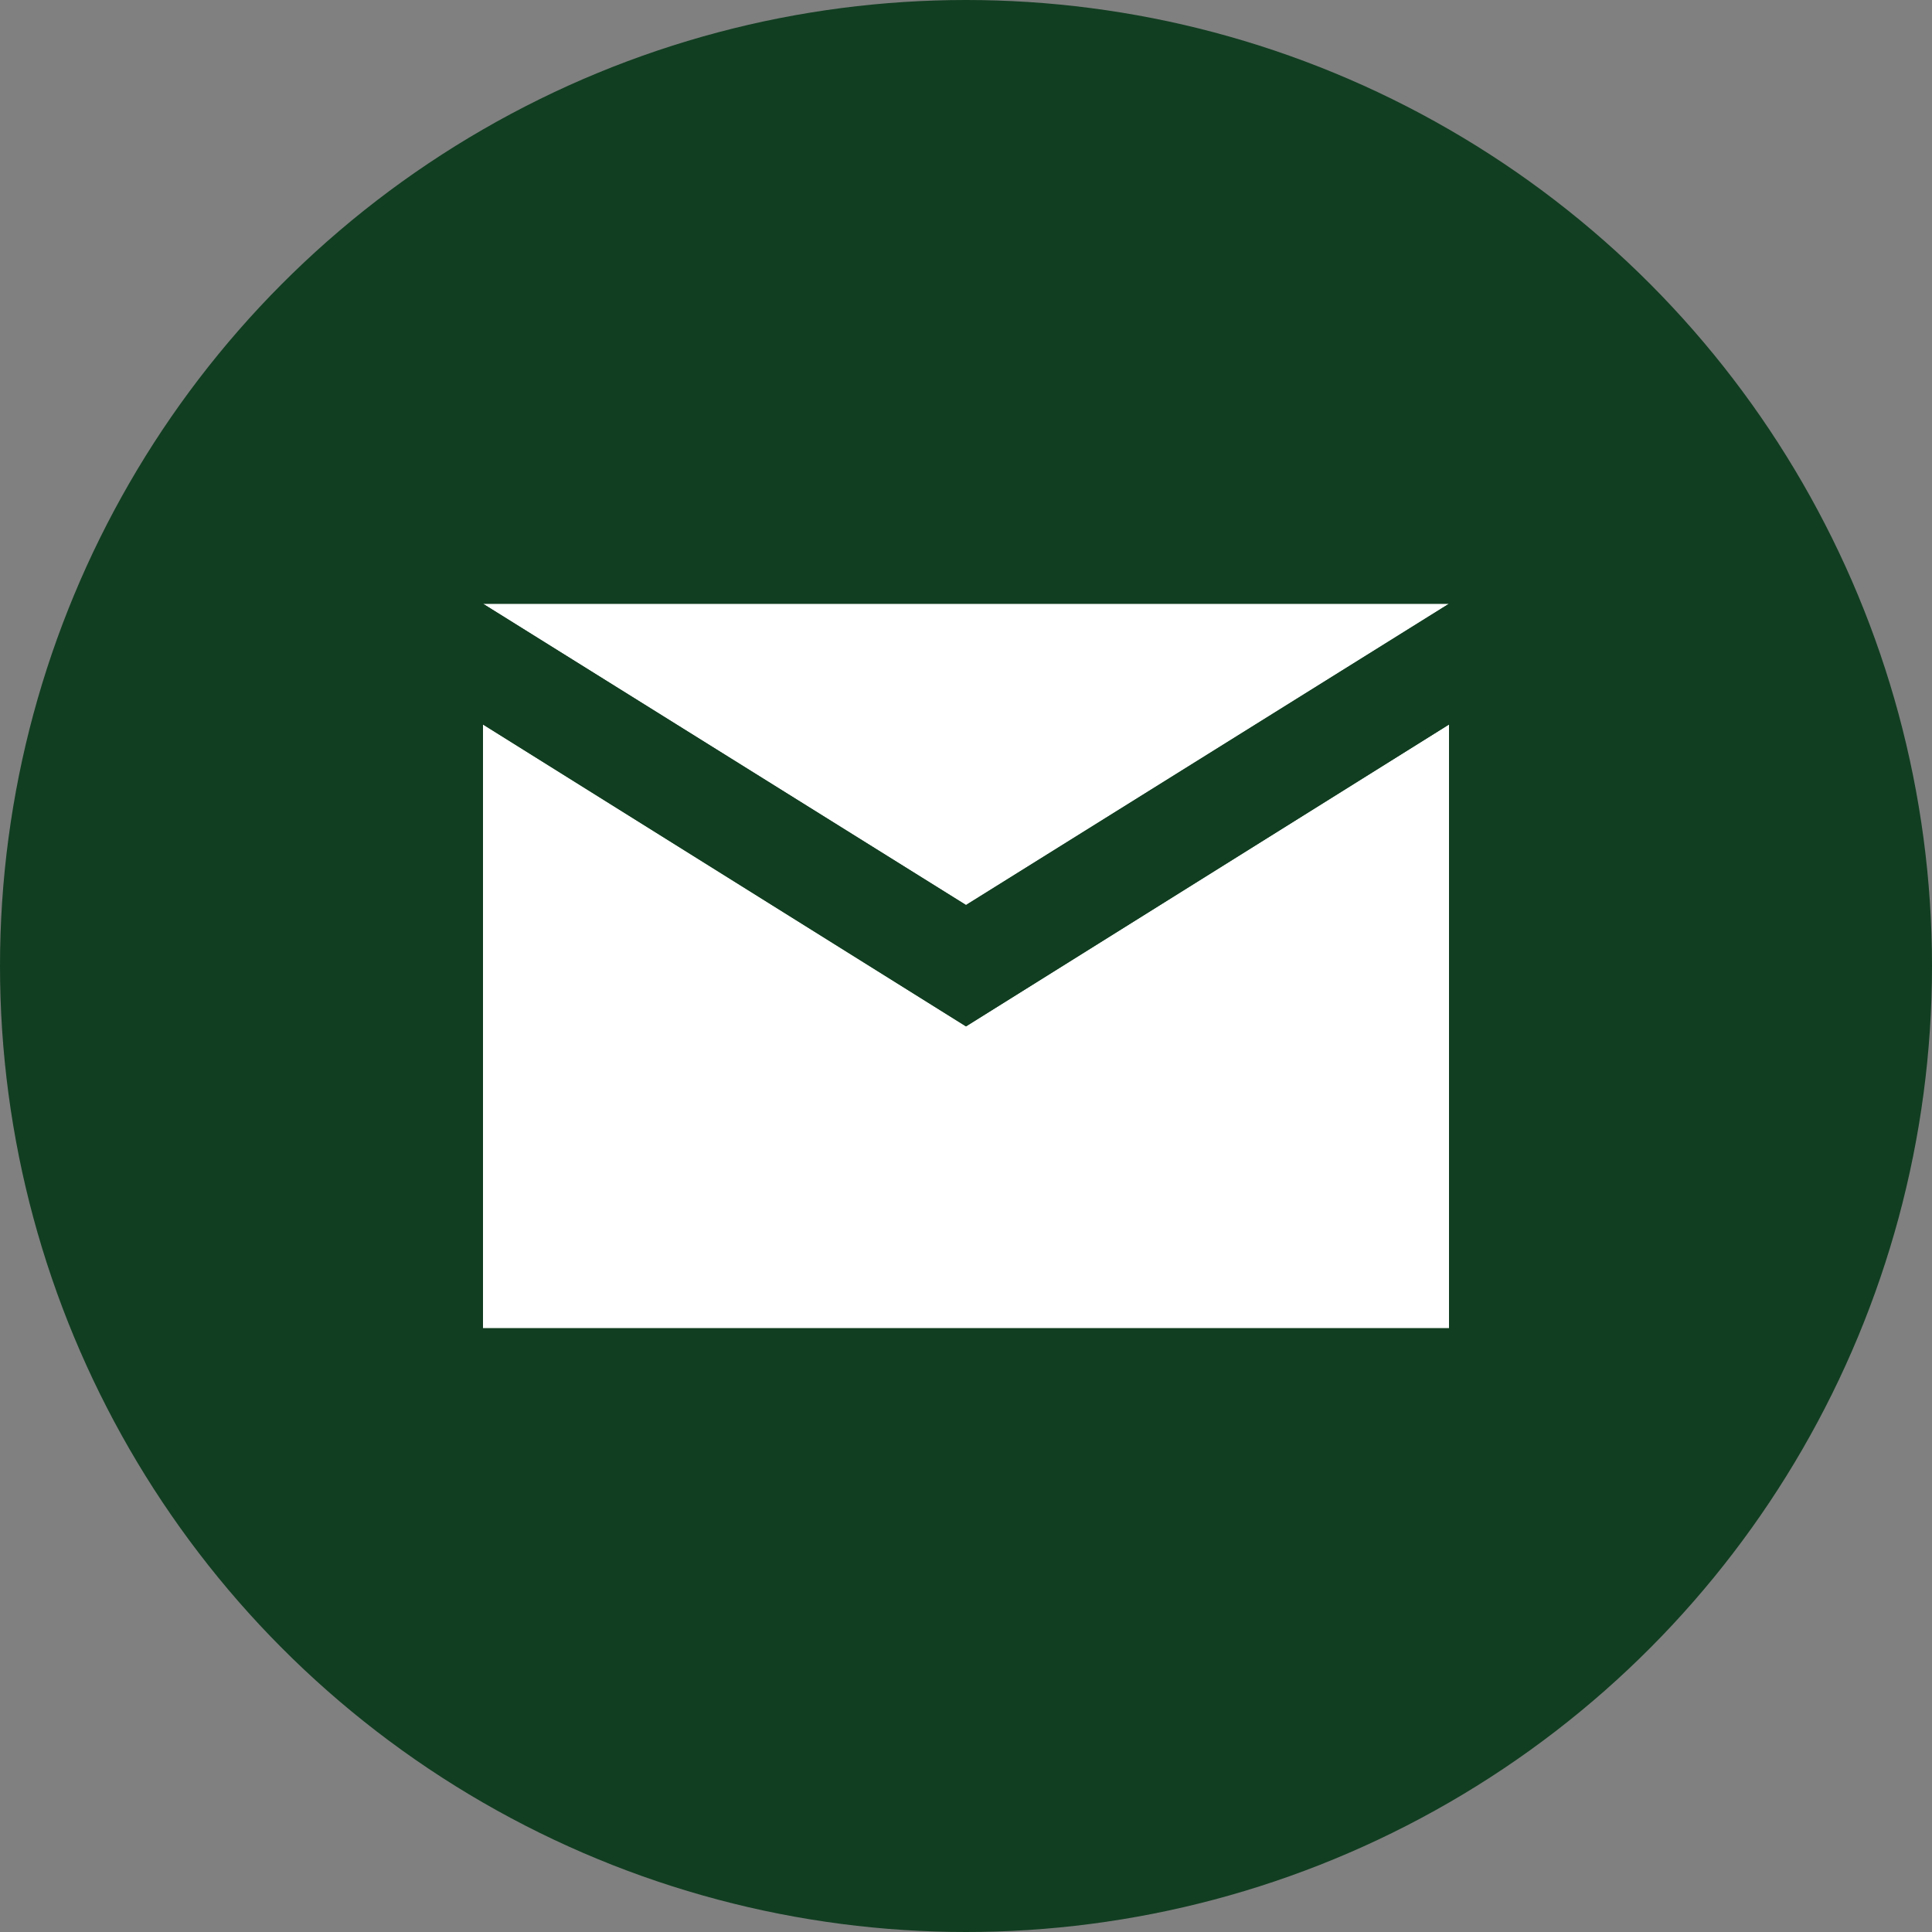 <?xml version="1.0" encoding="UTF-8"?> <svg xmlns="http://www.w3.org/2000/svg" width="16" height="16" viewBox="0 0 16 16" fill="none"><rect x="0" y="0" width="16" height="16" fill="#808080" stroke="none"/> <circle cx="8" cy="8" r="8" fill="#113E21"></circle> <path d="M12 6L8 8.5L4 6V11H12V6ZM12 5H4L8 7.495L12 5Z" fill="white"></path> <path d="M4 12H12C12.55 12 13 11.55 13 11V5C13 4.45 12.55 4 12 4H4C3.45 4 3 4.45 3 5V11C3 11.55 3.45 12 4 12ZM12 5L8 7.495L4 5H12ZM4 6L8 8.5L12 6V11H4V6Z" fill="#113E21"></path> </svg> 